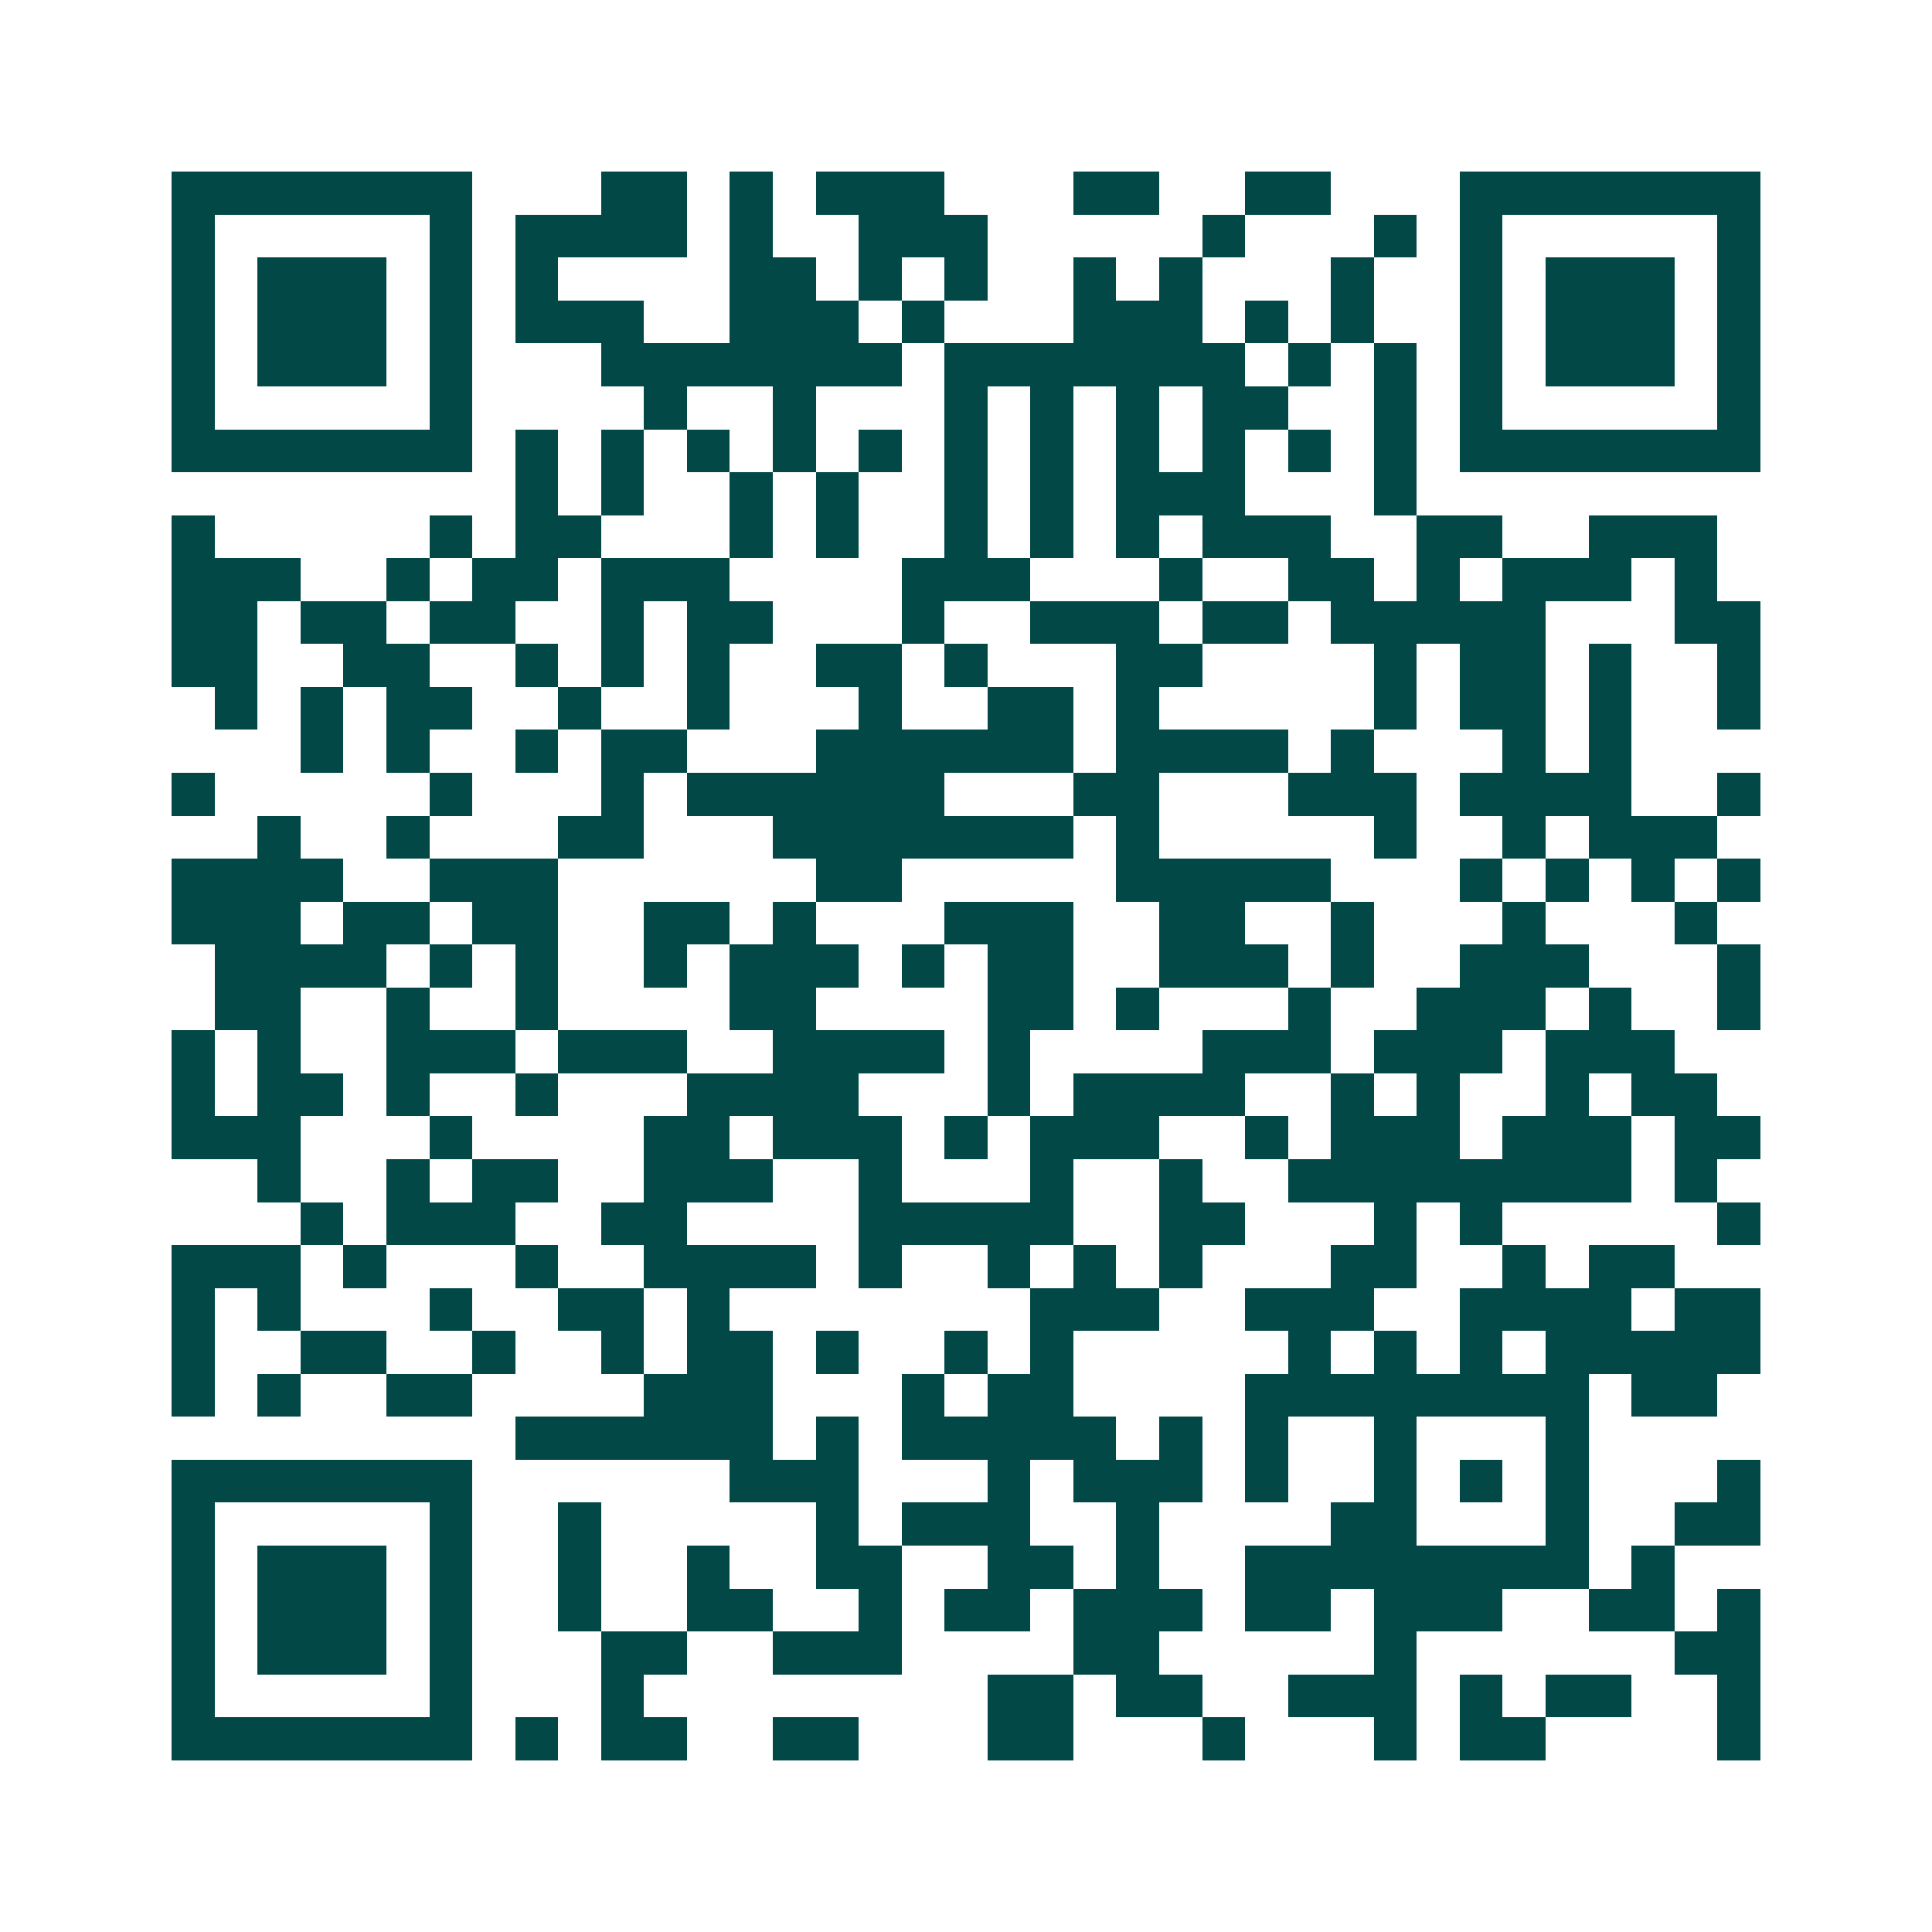<svg xmlns="http://www.w3.org/2000/svg" width="200" height="200" viewBox="0 0 45 45" shape-rendering="crispEdges"><path fill="#ffffff" d="M0 0h45v45H0z"/><path stroke="#014847" d="M4 4.5h7m3 0h2m1 0h1m1 0h3m3 0h2m2 0h2m3 0h7M4 5.5h1m5 0h1m1 0h4m1 0h1m2 0h3m5 0h1m3 0h1m1 0h1m5 0h1M4 6.5h1m1 0h3m1 0h1m1 0h1m4 0h2m1 0h1m1 0h1m2 0h1m1 0h1m3 0h1m2 0h1m1 0h3m1 0h1M4 7.5h1m1 0h3m1 0h1m1 0h3m2 0h3m1 0h1m3 0h3m1 0h1m1 0h1m2 0h1m1 0h3m1 0h1M4 8.5h1m1 0h3m1 0h1m3 0h7m1 0h7m1 0h1m1 0h1m1 0h1m1 0h3m1 0h1M4 9.5h1m5 0h1m4 0h1m2 0h1m3 0h1m1 0h1m1 0h1m1 0h2m2 0h1m1 0h1m5 0h1M4 10.5h7m1 0h1m1 0h1m1 0h1m1 0h1m1 0h1m1 0h1m1 0h1m1 0h1m1 0h1m1 0h1m1 0h1m1 0h7M12 11.5h1m1 0h1m2 0h1m1 0h1m2 0h1m1 0h1m1 0h3m3 0h1M4 12.5h1m5 0h1m1 0h2m3 0h1m1 0h1m2 0h1m1 0h1m1 0h1m1 0h3m2 0h2m2 0h3M4 13.5h3m2 0h1m1 0h2m1 0h3m4 0h3m3 0h1m2 0h2m1 0h1m1 0h3m1 0h1M4 14.5h2m1 0h2m1 0h2m2 0h1m1 0h2m3 0h1m2 0h3m1 0h2m1 0h5m3 0h2M4 15.5h2m2 0h2m2 0h1m1 0h1m1 0h1m2 0h2m1 0h1m3 0h2m4 0h1m1 0h2m1 0h1m2 0h1M5 16.5h1m1 0h1m1 0h2m2 0h1m2 0h1m3 0h1m2 0h2m1 0h1m5 0h1m1 0h2m1 0h1m2 0h1M7 17.5h1m1 0h1m2 0h1m1 0h2m3 0h6m1 0h4m1 0h1m3 0h1m1 0h1M4 18.5h1m5 0h1m3 0h1m1 0h6m3 0h2m3 0h3m1 0h4m2 0h1M6 19.5h1m2 0h1m3 0h2m3 0h7m1 0h1m5 0h1m2 0h1m1 0h3M4 20.5h4m2 0h3m6 0h2m5 0h5m3 0h1m1 0h1m1 0h1m1 0h1M4 21.5h3m1 0h2m1 0h2m2 0h2m1 0h1m3 0h3m2 0h2m2 0h1m3 0h1m3 0h1M5 22.5h4m1 0h1m1 0h1m2 0h1m1 0h3m1 0h1m1 0h2m2 0h3m1 0h1m2 0h3m3 0h1M5 23.5h2m2 0h1m2 0h1m4 0h2m4 0h2m1 0h1m3 0h1m2 0h3m1 0h1m2 0h1M4 24.5h1m1 0h1m2 0h3m1 0h3m2 0h4m1 0h1m4 0h3m1 0h3m1 0h3M4 25.5h1m1 0h2m1 0h1m2 0h1m3 0h4m3 0h1m1 0h4m2 0h1m1 0h1m2 0h1m1 0h2M4 26.5h3m3 0h1m4 0h2m1 0h3m1 0h1m1 0h3m2 0h1m1 0h3m1 0h3m1 0h2M6 27.5h1m2 0h1m1 0h2m2 0h3m2 0h1m3 0h1m2 0h1m2 0h8m1 0h1M7 28.5h1m1 0h3m2 0h2m4 0h5m2 0h2m3 0h1m1 0h1m5 0h1M4 29.5h3m1 0h1m3 0h1m2 0h4m1 0h1m2 0h1m1 0h1m1 0h1m3 0h2m2 0h1m1 0h2M4 30.5h1m1 0h1m3 0h1m2 0h2m1 0h1m7 0h3m2 0h3m2 0h4m1 0h2M4 31.5h1m2 0h2m2 0h1m2 0h1m1 0h2m1 0h1m2 0h1m1 0h1m5 0h1m1 0h1m1 0h1m1 0h5M4 32.5h1m1 0h1m2 0h2m4 0h3m3 0h1m1 0h2m4 0h8m1 0h2M12 33.5h6m1 0h1m1 0h5m1 0h1m1 0h1m2 0h1m3 0h1M4 34.5h7m6 0h3m3 0h1m1 0h3m1 0h1m2 0h1m1 0h1m1 0h1m3 0h1M4 35.5h1m5 0h1m2 0h1m5 0h1m1 0h3m2 0h1m4 0h2m3 0h1m2 0h2M4 36.5h1m1 0h3m1 0h1m2 0h1m2 0h1m2 0h2m2 0h2m1 0h1m2 0h8m1 0h1M4 37.5h1m1 0h3m1 0h1m2 0h1m2 0h2m2 0h1m1 0h2m1 0h3m1 0h2m1 0h3m2 0h2m1 0h1M4 38.5h1m1 0h3m1 0h1m3 0h2m2 0h3m4 0h2m5 0h1m6 0h2M4 39.5h1m5 0h1m3 0h1m8 0h2m1 0h2m2 0h3m1 0h1m1 0h2m2 0h1M4 40.5h7m1 0h1m1 0h2m2 0h2m3 0h2m3 0h1m3 0h1m1 0h2m4 0h1"/></svg>

